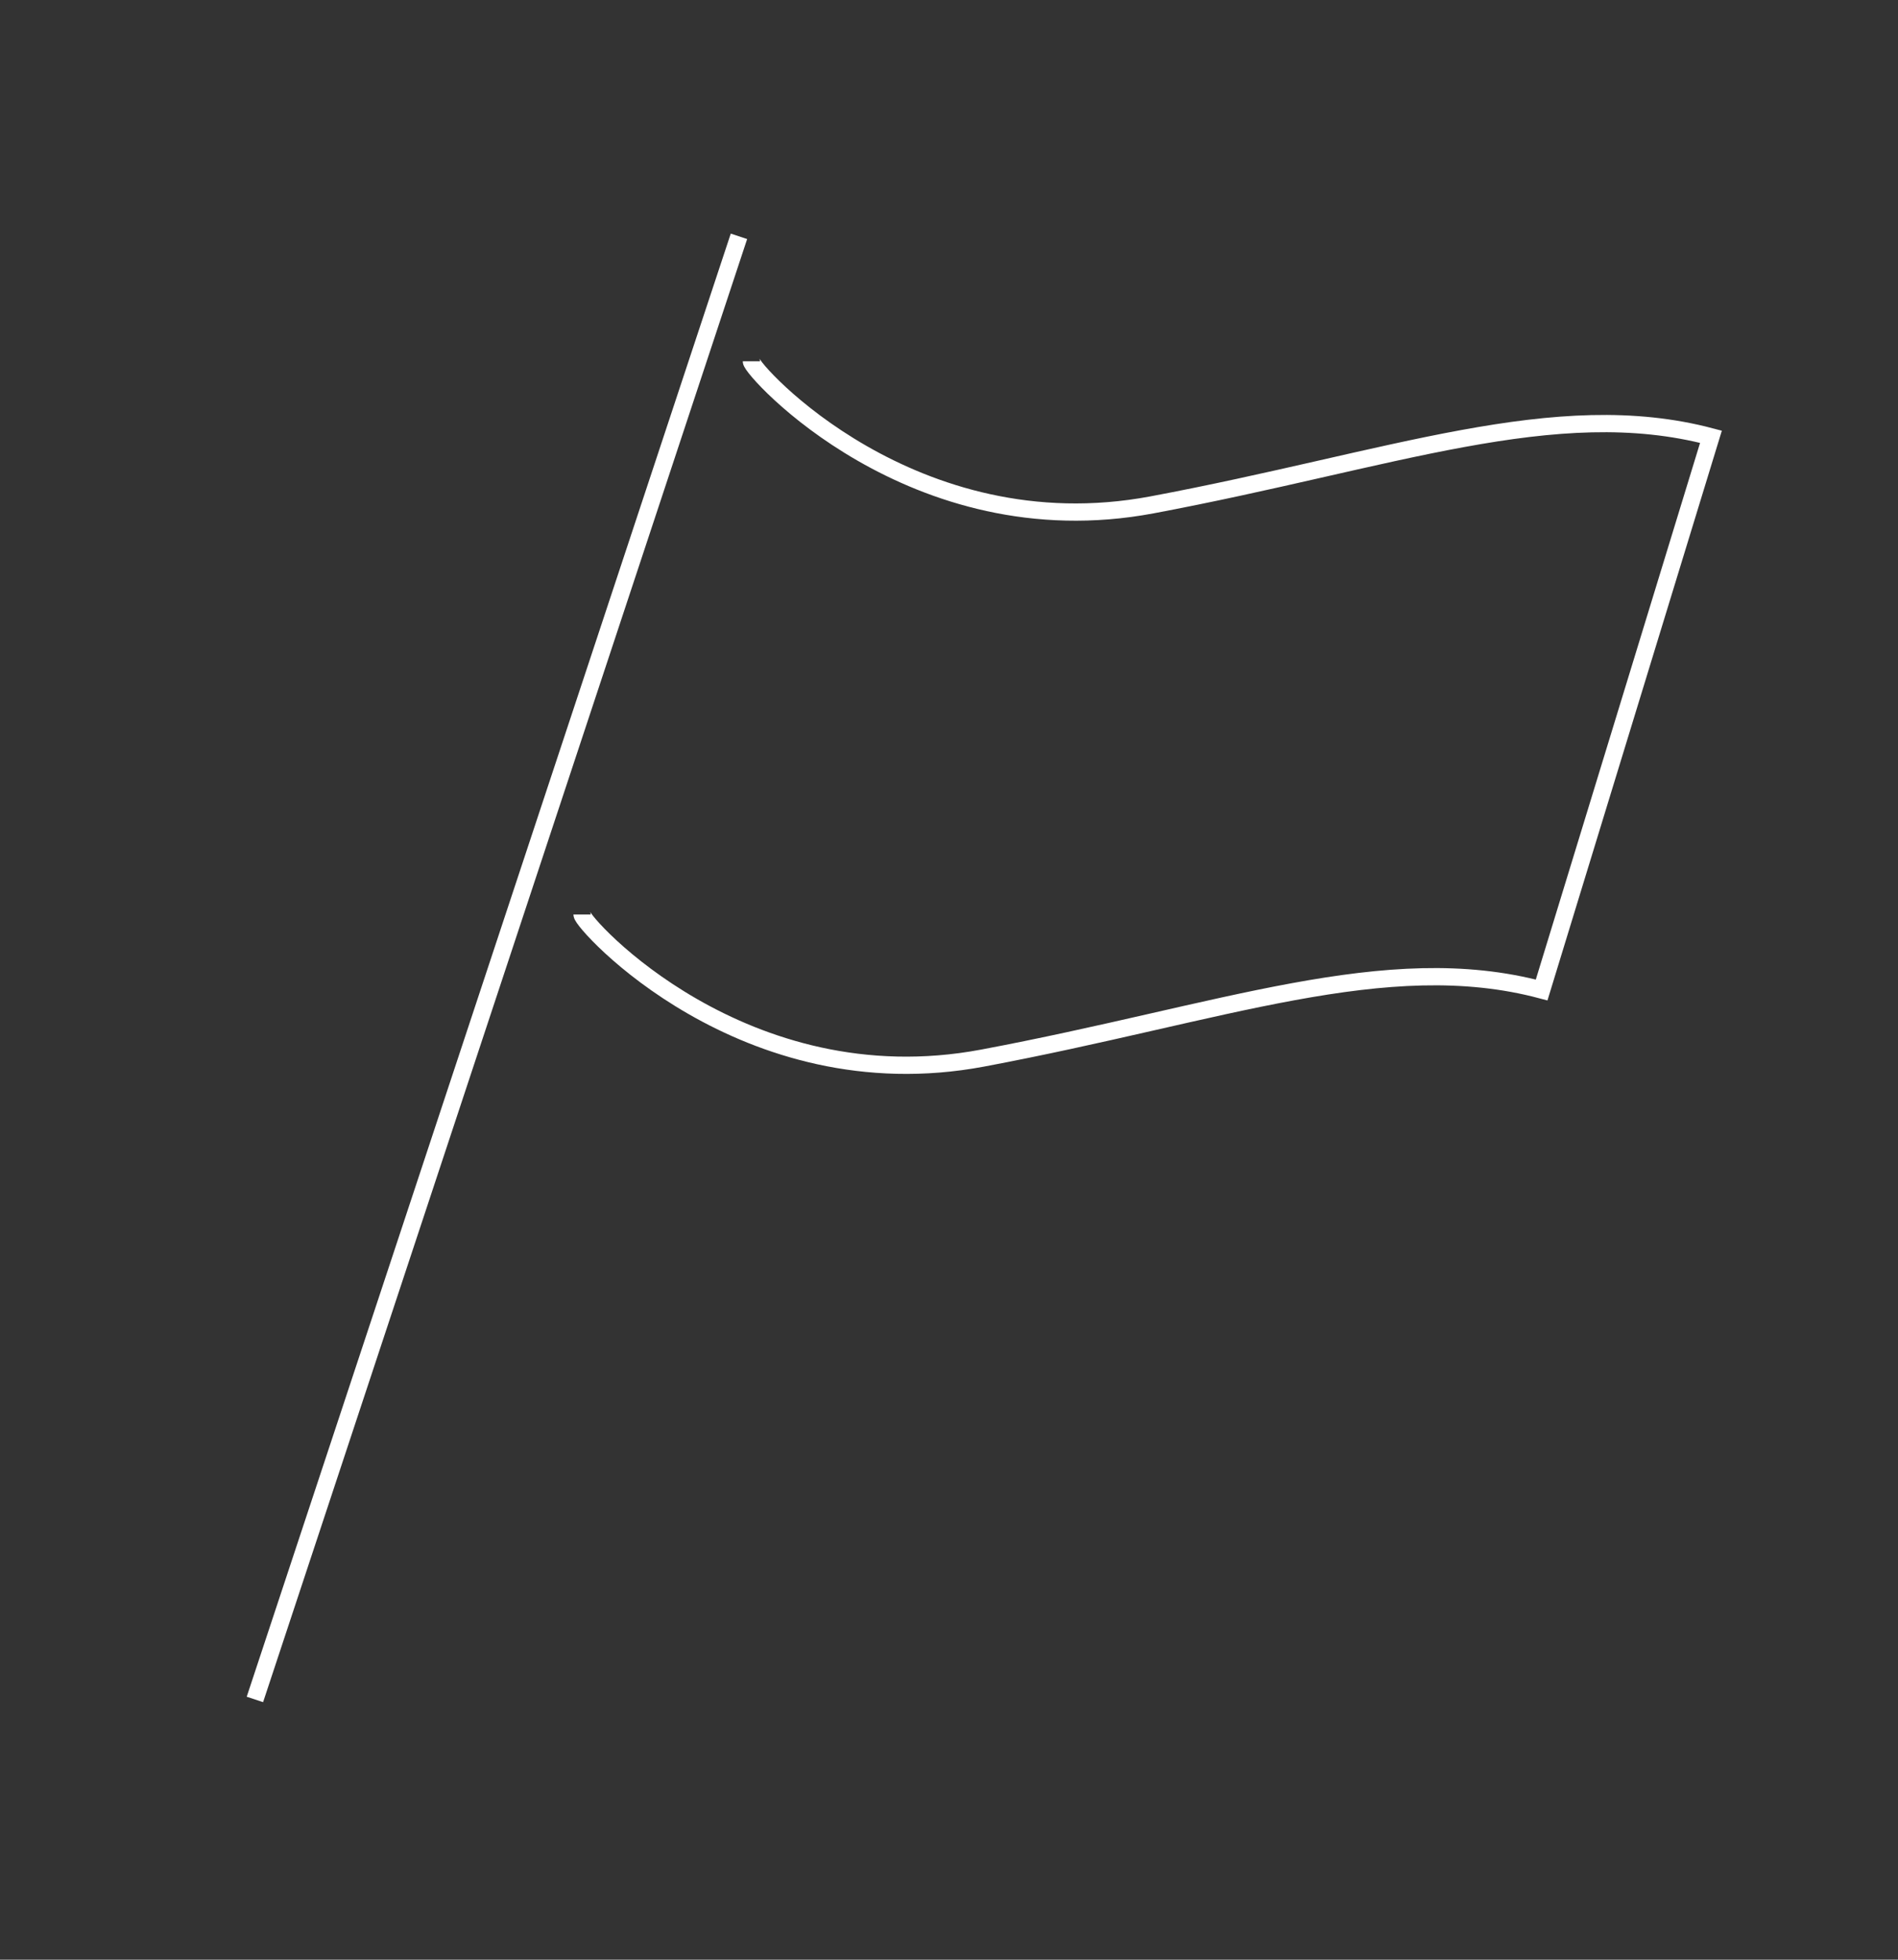 <?xml version="1.0" encoding="UTF-8"?> <svg xmlns="http://www.w3.org/2000/svg" id="Layer_1" viewBox="0 0 82.5 85.16"><rect x="0" y="0" width="82.5" height="85.16" fill="#333333" stroke="none"/><defs><style> .cls-1 { fill: none; stroke: #fff; stroke-miterlimit: 10; stroke-width: .75px; } </style></defs><line class="cls-1" x1="32.12" y1="10.27" x2="11.08" y2="73.85"></line><path class="cls-1" d="M25.3,39.74c0,.39,7.02,8.19,17.41,6.24s17.54-4.76,24.3-2.96l7.36-24.04c-6.76-1.79-13.91,1.01-24.3,2.96s-17.41-5.85-17.41-6.24"></path></svg> 